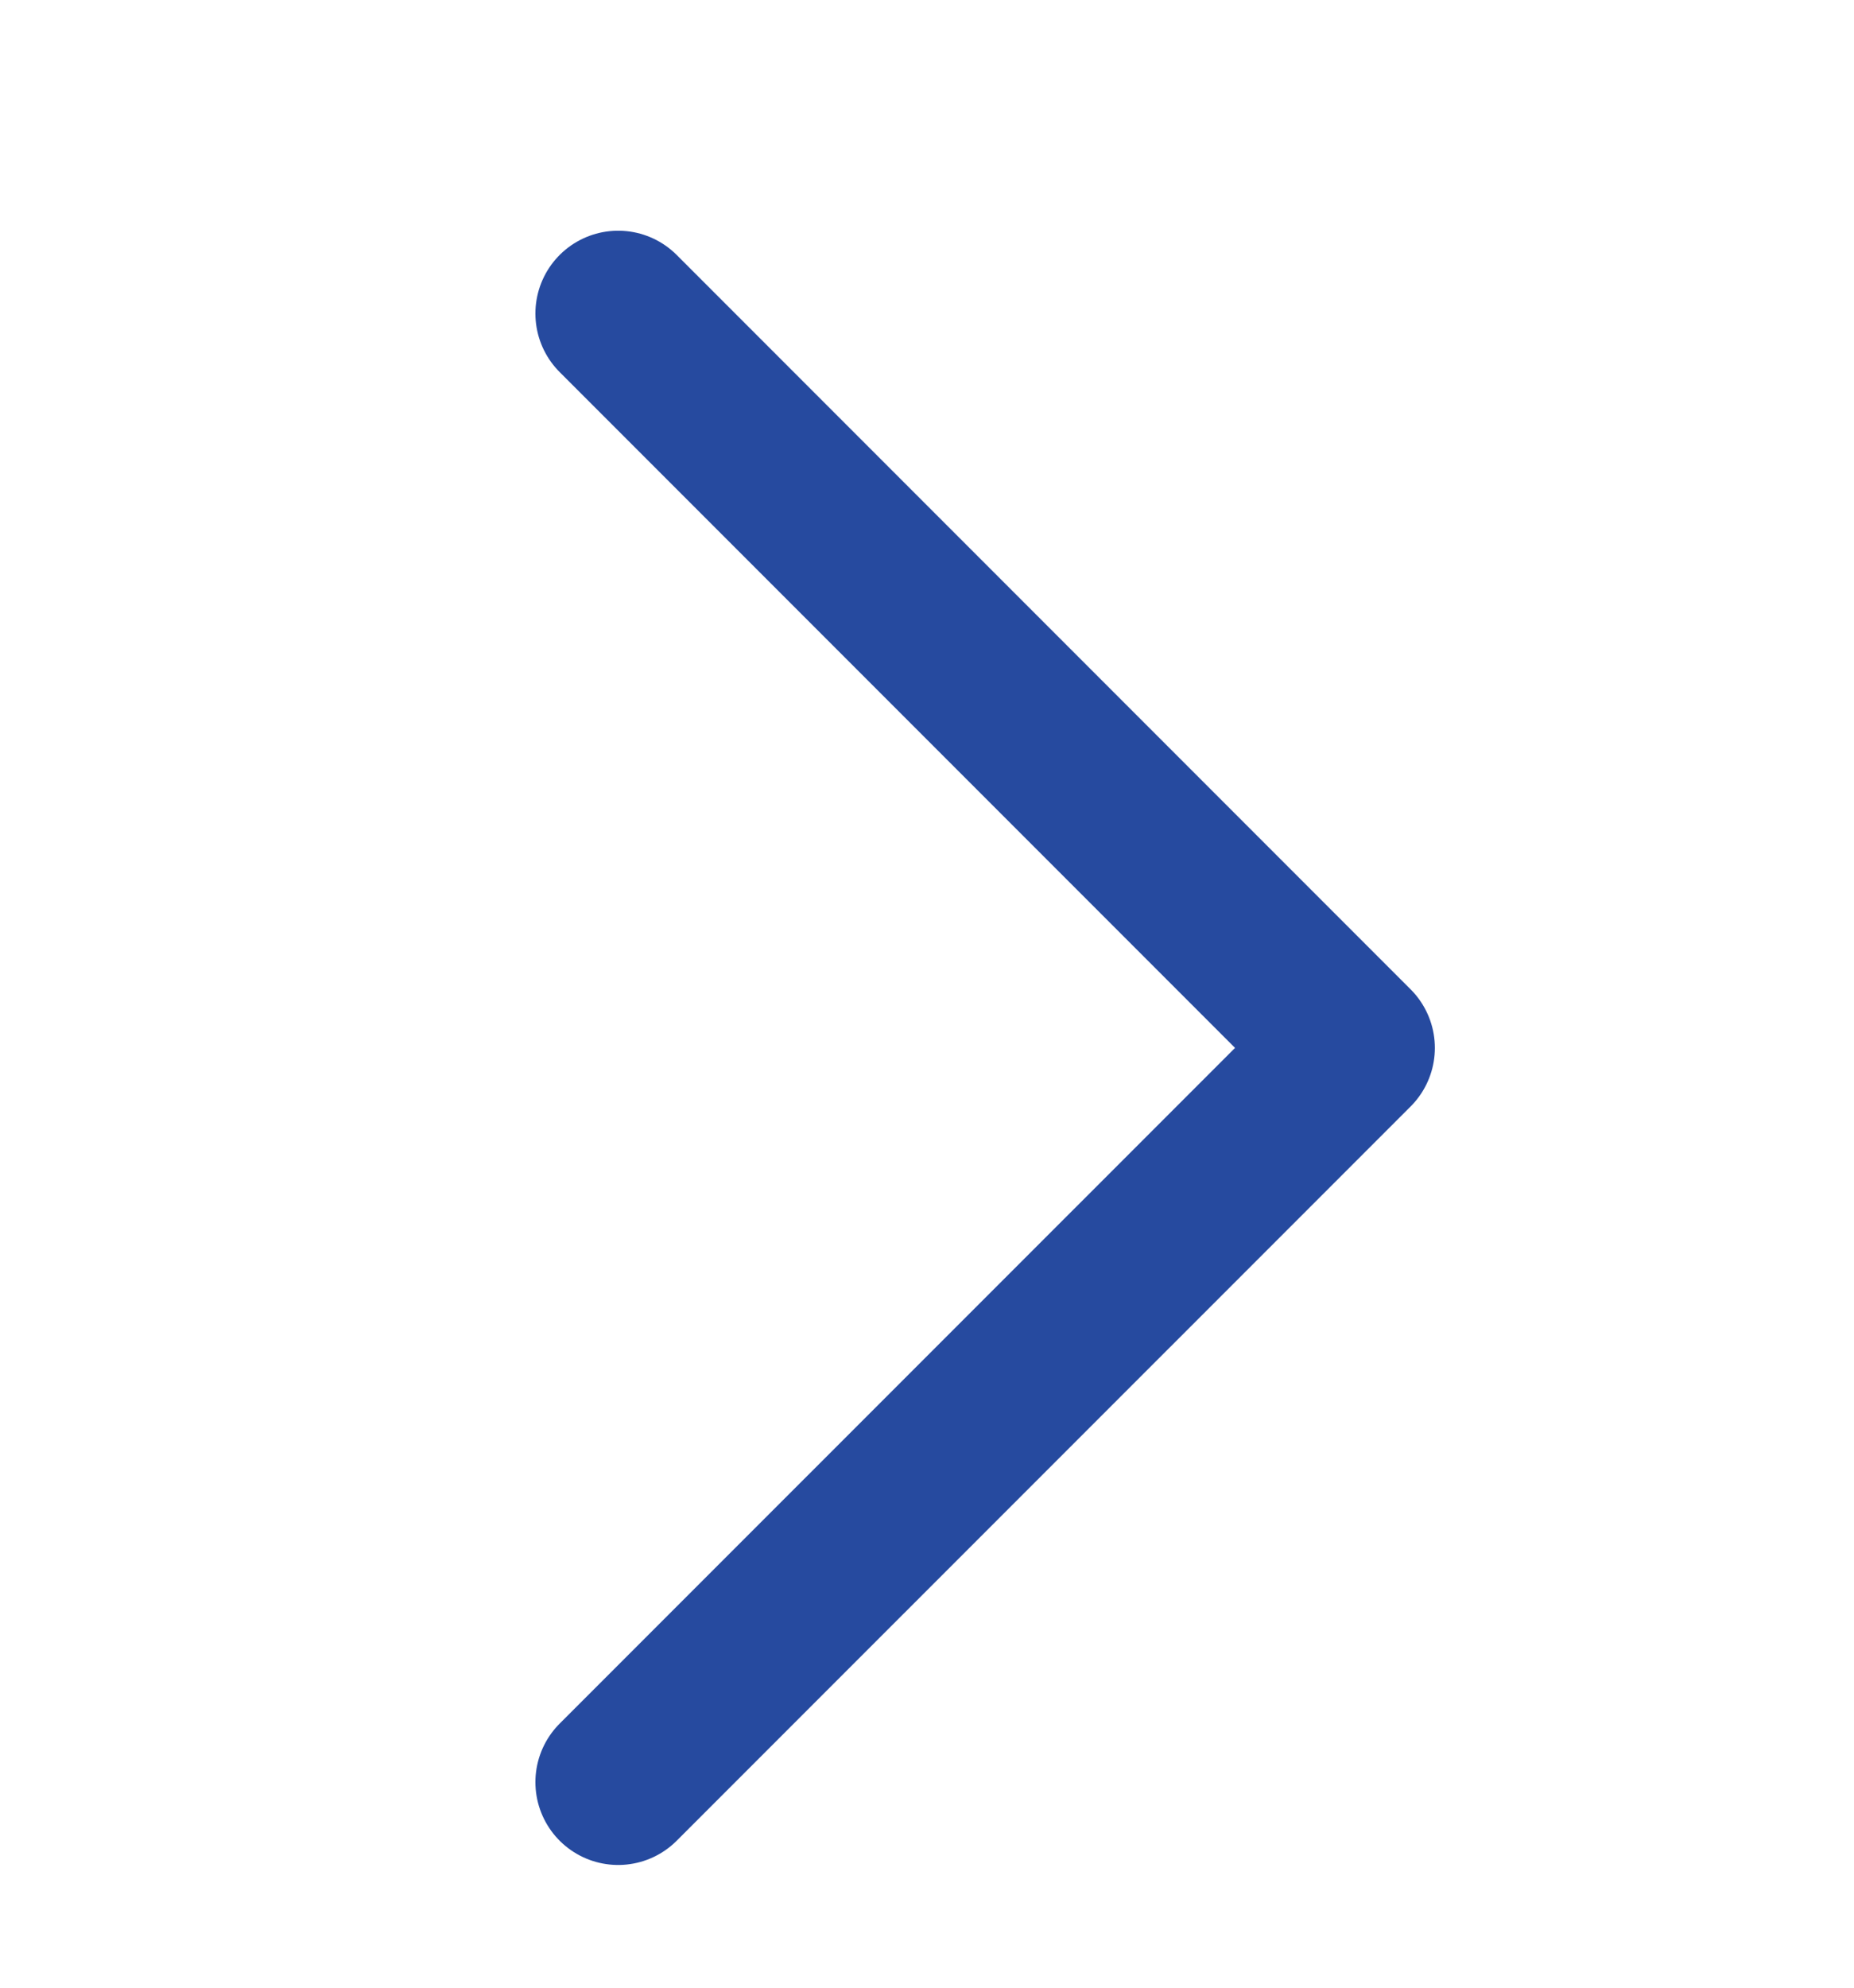 <svg width="14" height="15" viewBox="0 0 14 15" fill="none" xmlns="http://www.w3.org/2000/svg">
<path d="M4.668 2.366L10.21 7.908L4.668 13.449" stroke="#264A9F" stroke-width="1.25" stroke-linecap="round" stroke-linejoin="round"/>
</svg>
